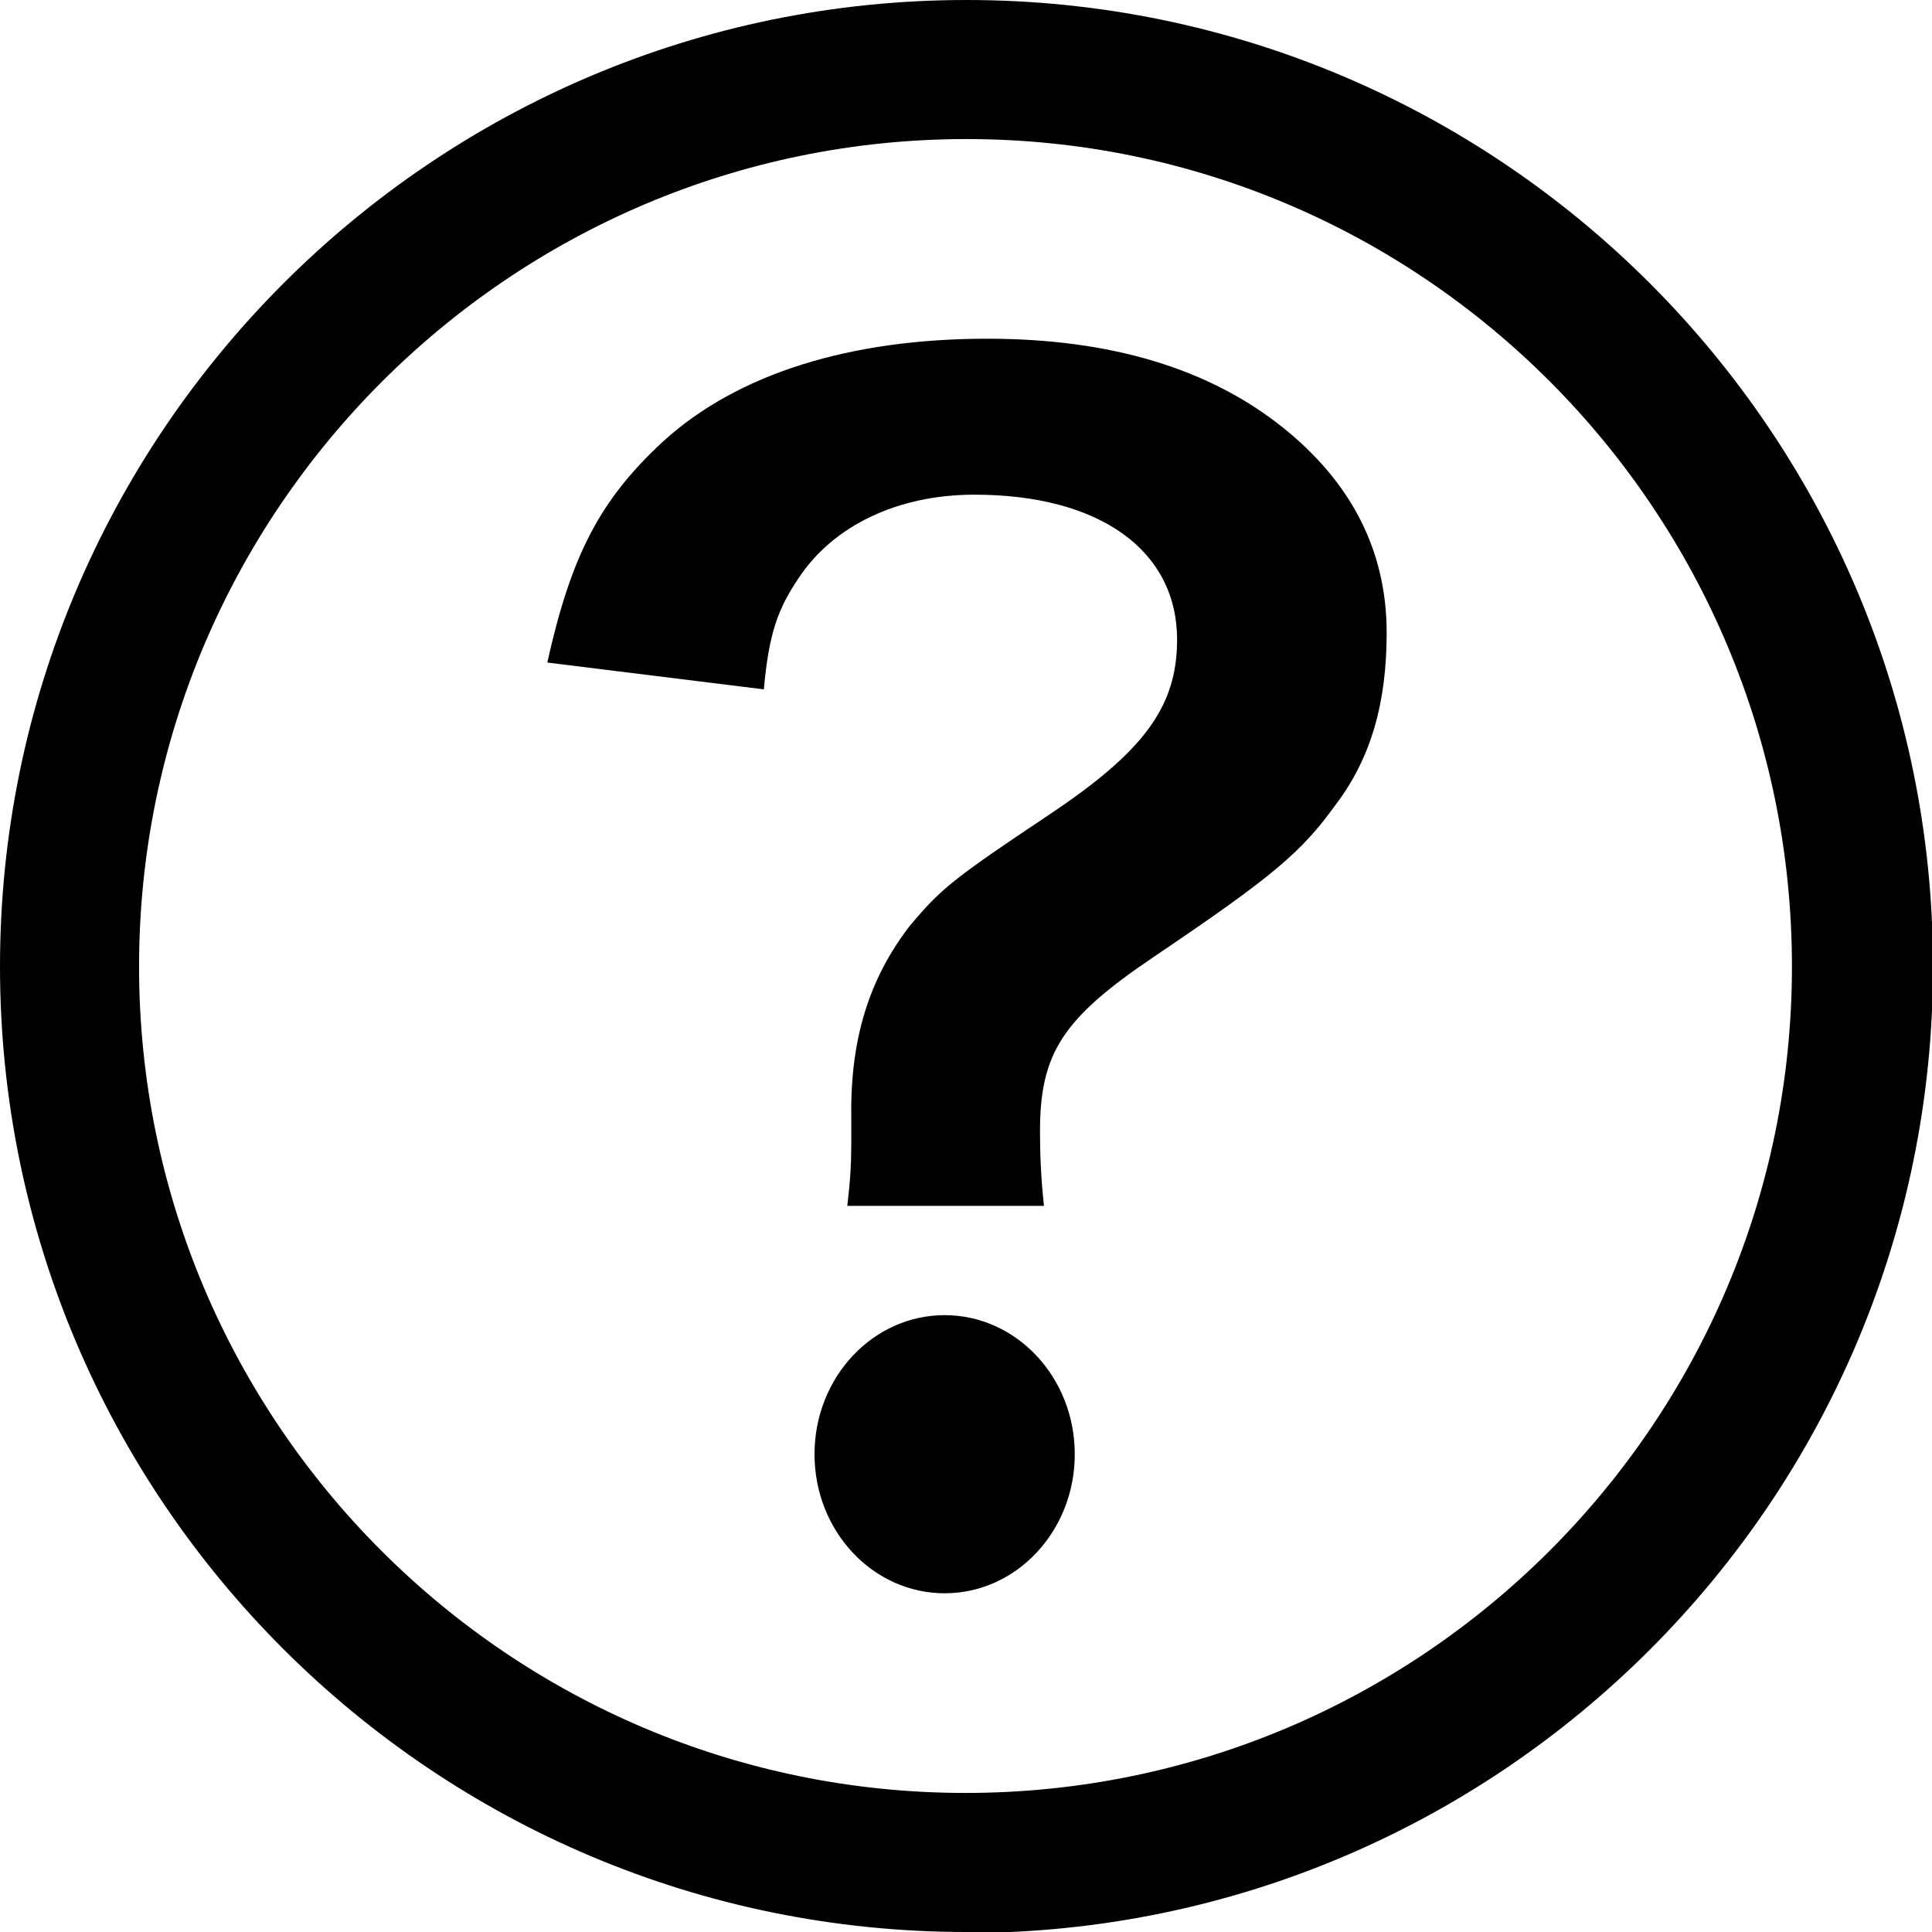 <?xml version="1.0" encoding="UTF-8"?><svg id="_レイヤー_2" xmlns="http://www.w3.org/2000/svg" viewBox="0 0 19.45 19.45"><defs><style>.cls-1{stroke-width:0px;}</style></defs><g id="_デザイン"><path class="cls-1" d="m8.53,12.14c.03-.25.04-.43.04-.62v-.28c-.01-.78.18-1.39.59-1.92.31-.37.43-.47,1.39-1.11.96-.64,1.3-1.09,1.3-1.77,0-.9-.78-1.46-2.04-1.46-.77,0-1.42.31-1.77.84-.21.31-.3.56-.35,1.12l-2.18-.27c.24-1.08.53-1.64,1.17-2.23.75-.68,1.88-1.03,3.26-1.03,1.24,0,2.23.3,2.97.89.69.55,1.05,1.24,1.05,2.07,0,.71-.16,1.27-.52,1.74-.34.47-.62.71-1.82,1.52-.92.62-1.15.97-1.15,1.76,0,.24.01.47.04.75h-1.98Z"/><path class="cls-1" d="m9.73,19.45C4.36,19.45,0,15.09,0,9.73S4.36,0,9.73,0s9.73,4.36,9.73,9.73-4.36,9.73-9.73,9.73Zm0-18.05C5.14,1.4,1.4,5.14,1.4,9.73s3.73,8.32,8.32,8.32,8.32-3.73,8.32-8.32S14.32,1.4,9.73,1.4Z"/><ellipse class="cls-1" cx="9.51" cy="14.64" rx="1.31" ry="1.4"/></g></svg>